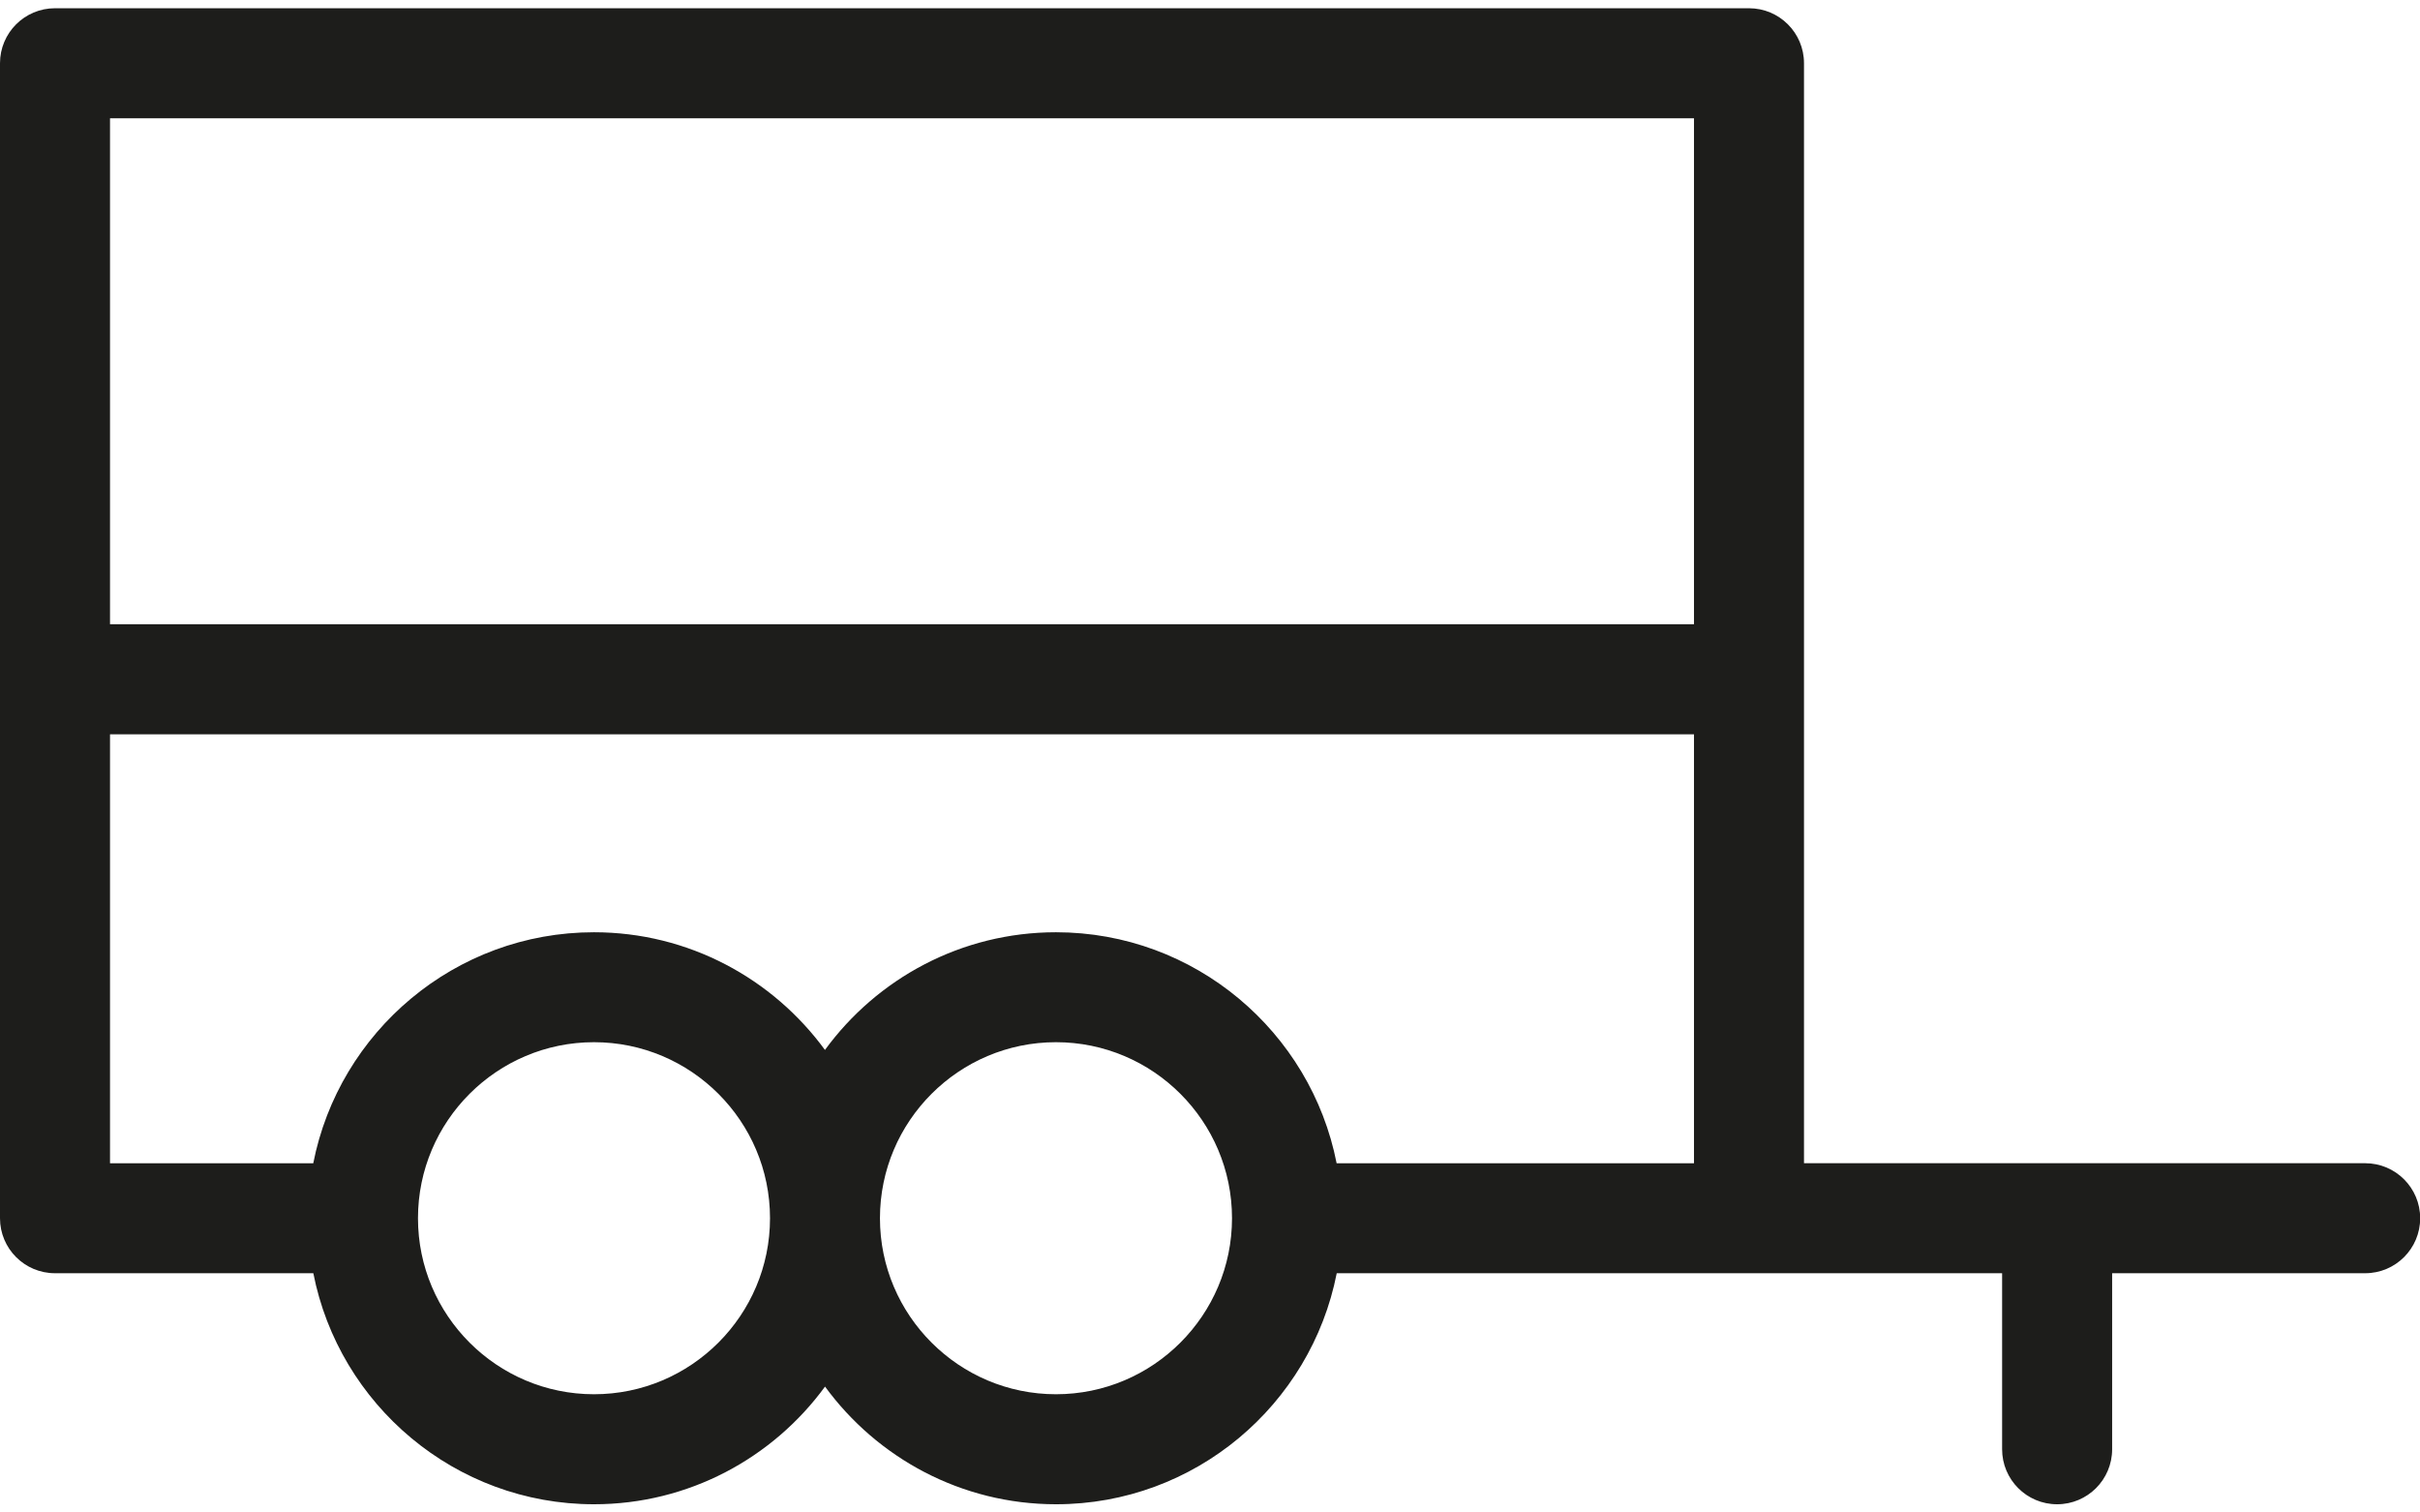 <svg width="128" height="80" viewBox="0 0 128 80" fill="none" xmlns="http://www.w3.org/2000/svg">
<path d="M125.091 61.526H95.418V3.345C95.418 1.737 94.116 0.436 92.509 0.436H2.909C1.302 0.436 0 1.737 0 3.345V64.436C0 66.043 1.302 67.345 2.909 67.345H16.573C17.935 74.298 24.073 79.565 31.418 79.565C36.431 79.565 40.884 77.112 43.638 73.341C46.392 77.108 50.84 79.565 55.858 79.565C63.203 79.565 69.341 74.302 70.703 67.345H105.897V76.655C105.897 78.263 107.198 79.565 108.806 79.565C110.414 79.565 111.716 78.263 111.716 76.655V67.345H125.099C126.707 67.345 128.009 66.043 128.009 64.436C128.009 62.828 126.707 61.526 125.099 61.526H125.091ZM55.853 49.31C50.84 49.31 46.388 51.763 43.634 55.535C40.879 51.767 36.431 49.31 31.414 49.31C24.069 49.31 17.931 54.574 16.569 61.53H5.819V38.841H89.599V61.53H70.698C69.336 54.578 63.198 49.31 55.853 49.31ZM89.599 33.017H5.819V6.255H89.599V33.017ZM31.418 73.746C26.285 73.746 22.108 69.569 22.108 64.436C22.108 59.302 26.285 55.125 31.418 55.125C36.552 55.125 40.728 59.302 40.728 64.436C40.728 69.569 36.552 73.746 31.418 73.746ZM55.853 73.746C50.72 73.746 46.543 69.569 46.543 64.436C46.543 59.302 50.72 55.125 55.853 55.125C60.987 55.125 65.164 59.302 65.164 64.436C65.164 69.569 60.987 73.746 55.853 73.746Z" fill="#1D1D1B"/>
</svg>
